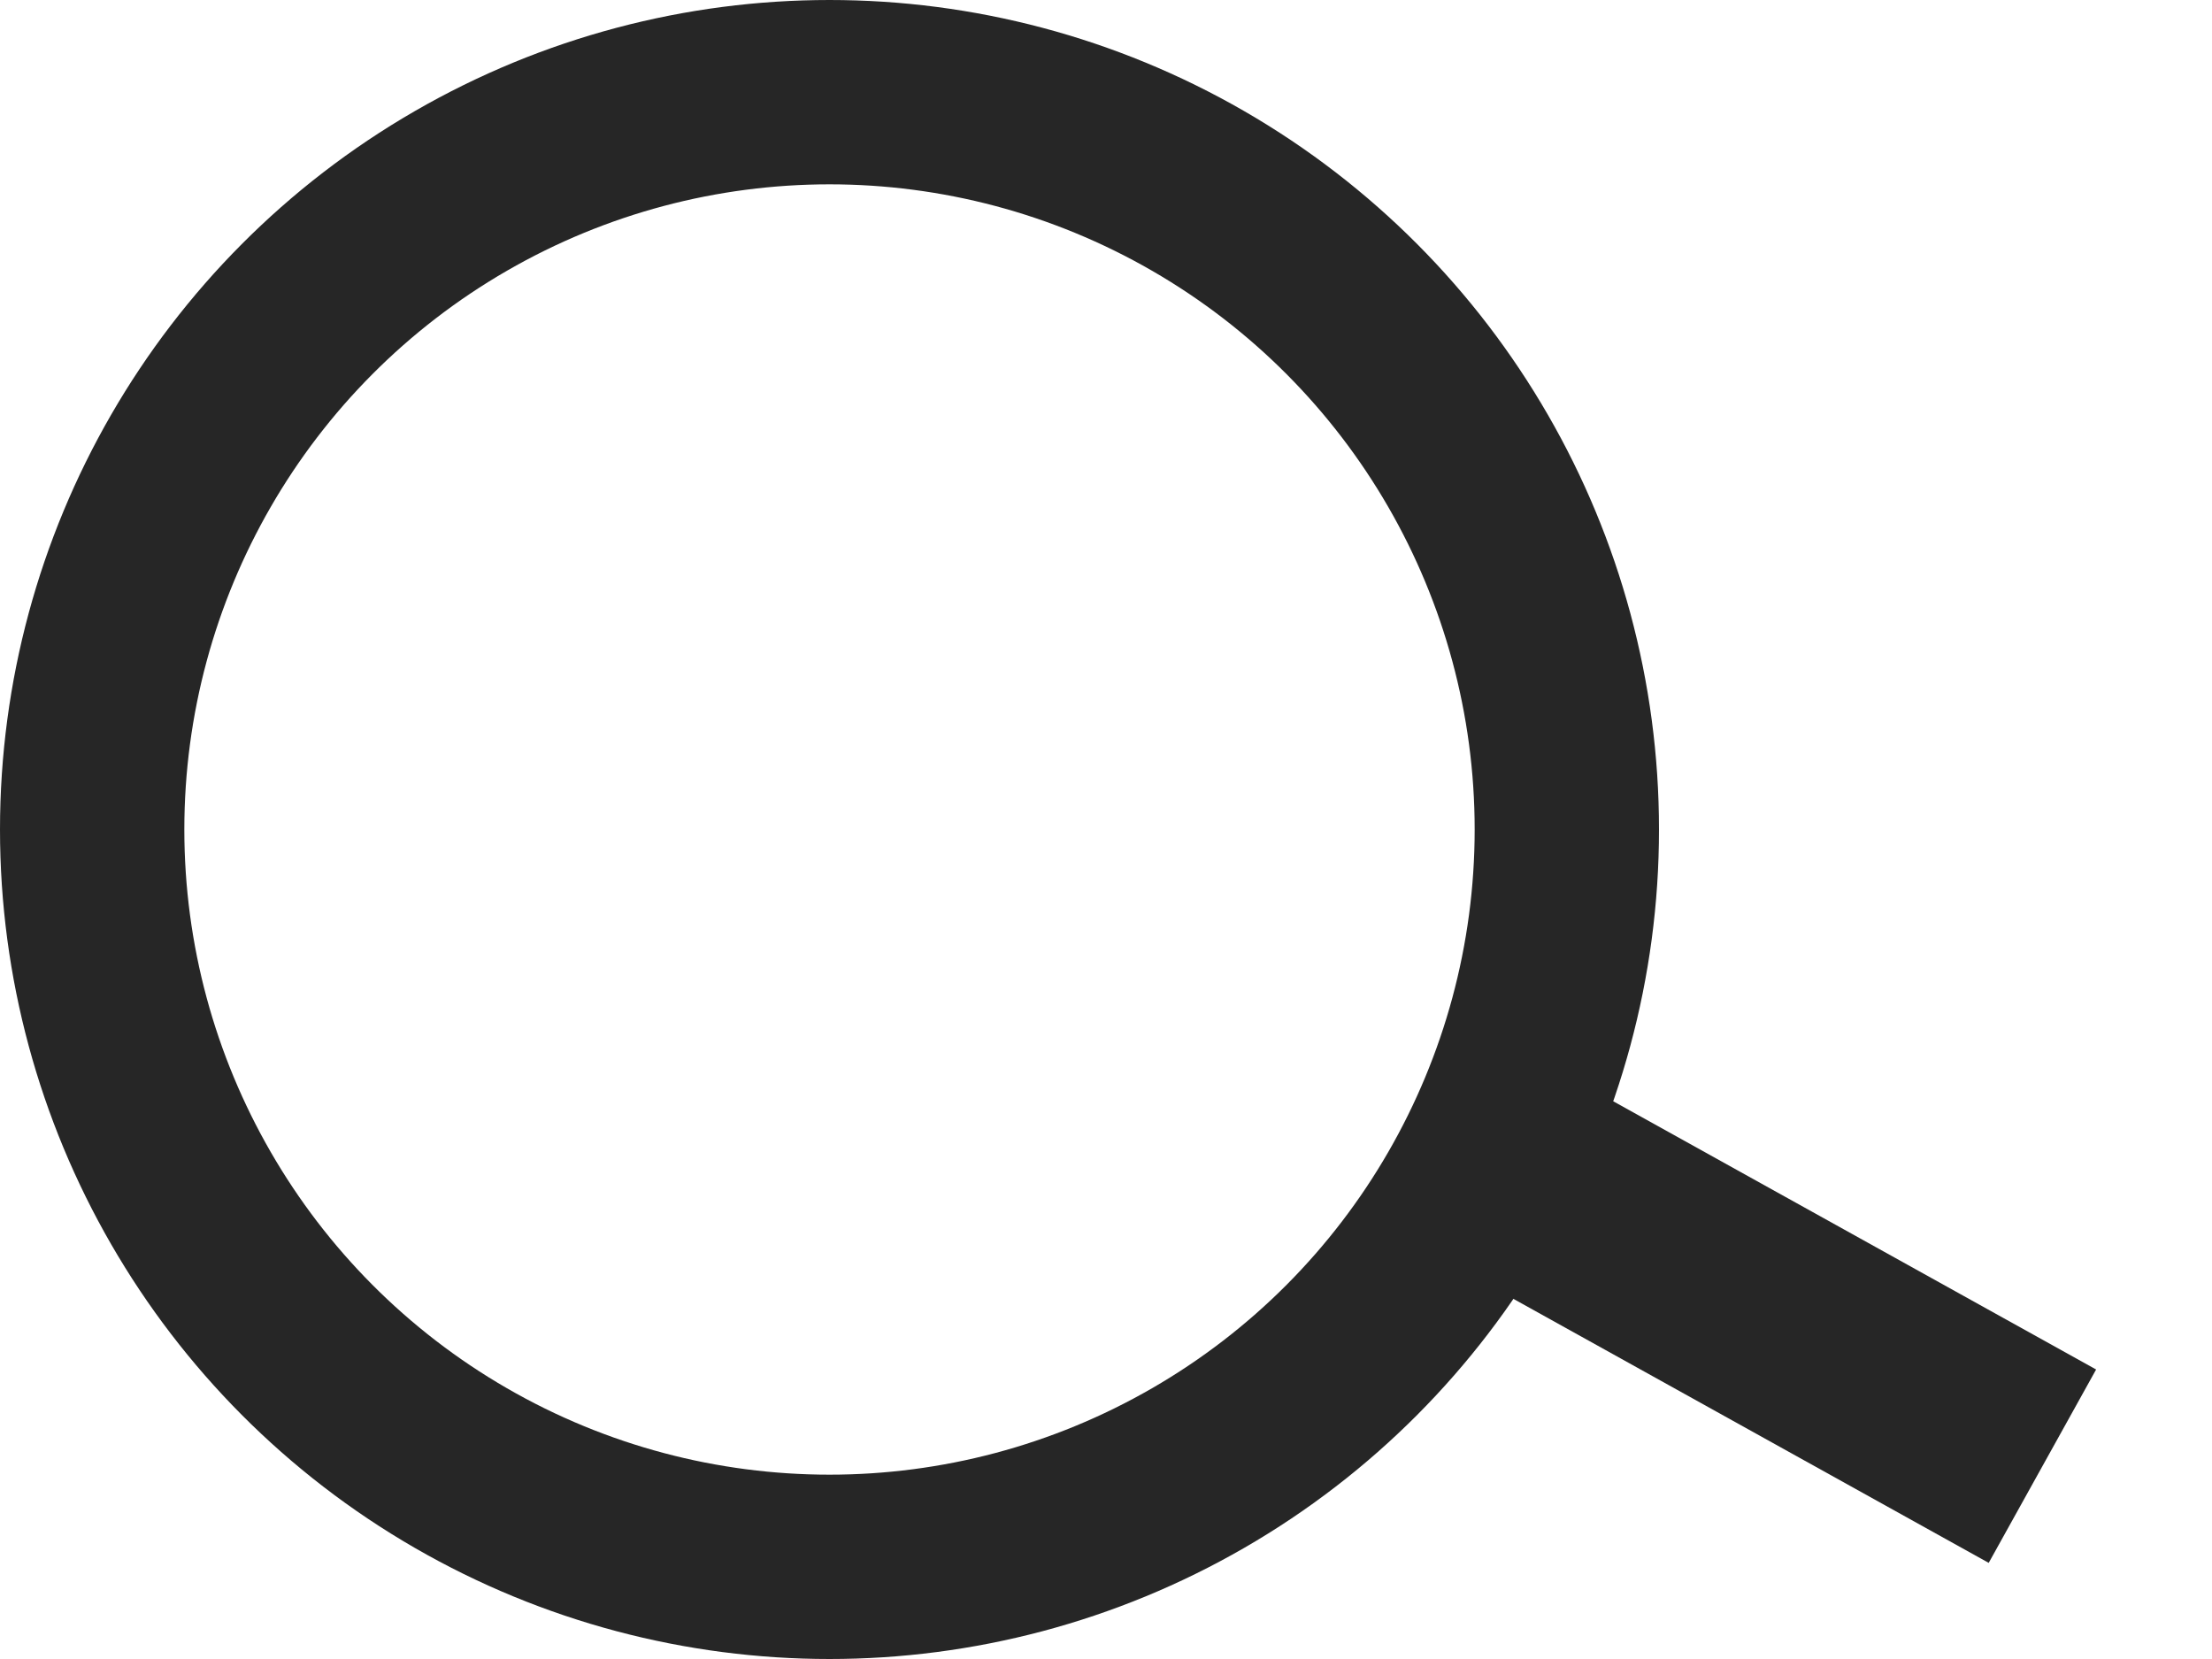 <?xml version="1.0" encoding="UTF-8"?> <svg xmlns="http://www.w3.org/2000/svg" width="12" height="9" viewBox="0 0 12 9" fill="none"><circle cx="4.5" cy="4.5" r="4" stroke="#262626"></circle><line x1="11.08" y1="7.954" x2="8.457" y2="6.497" stroke="#262626" stroke-width="1.2"></line></svg> 